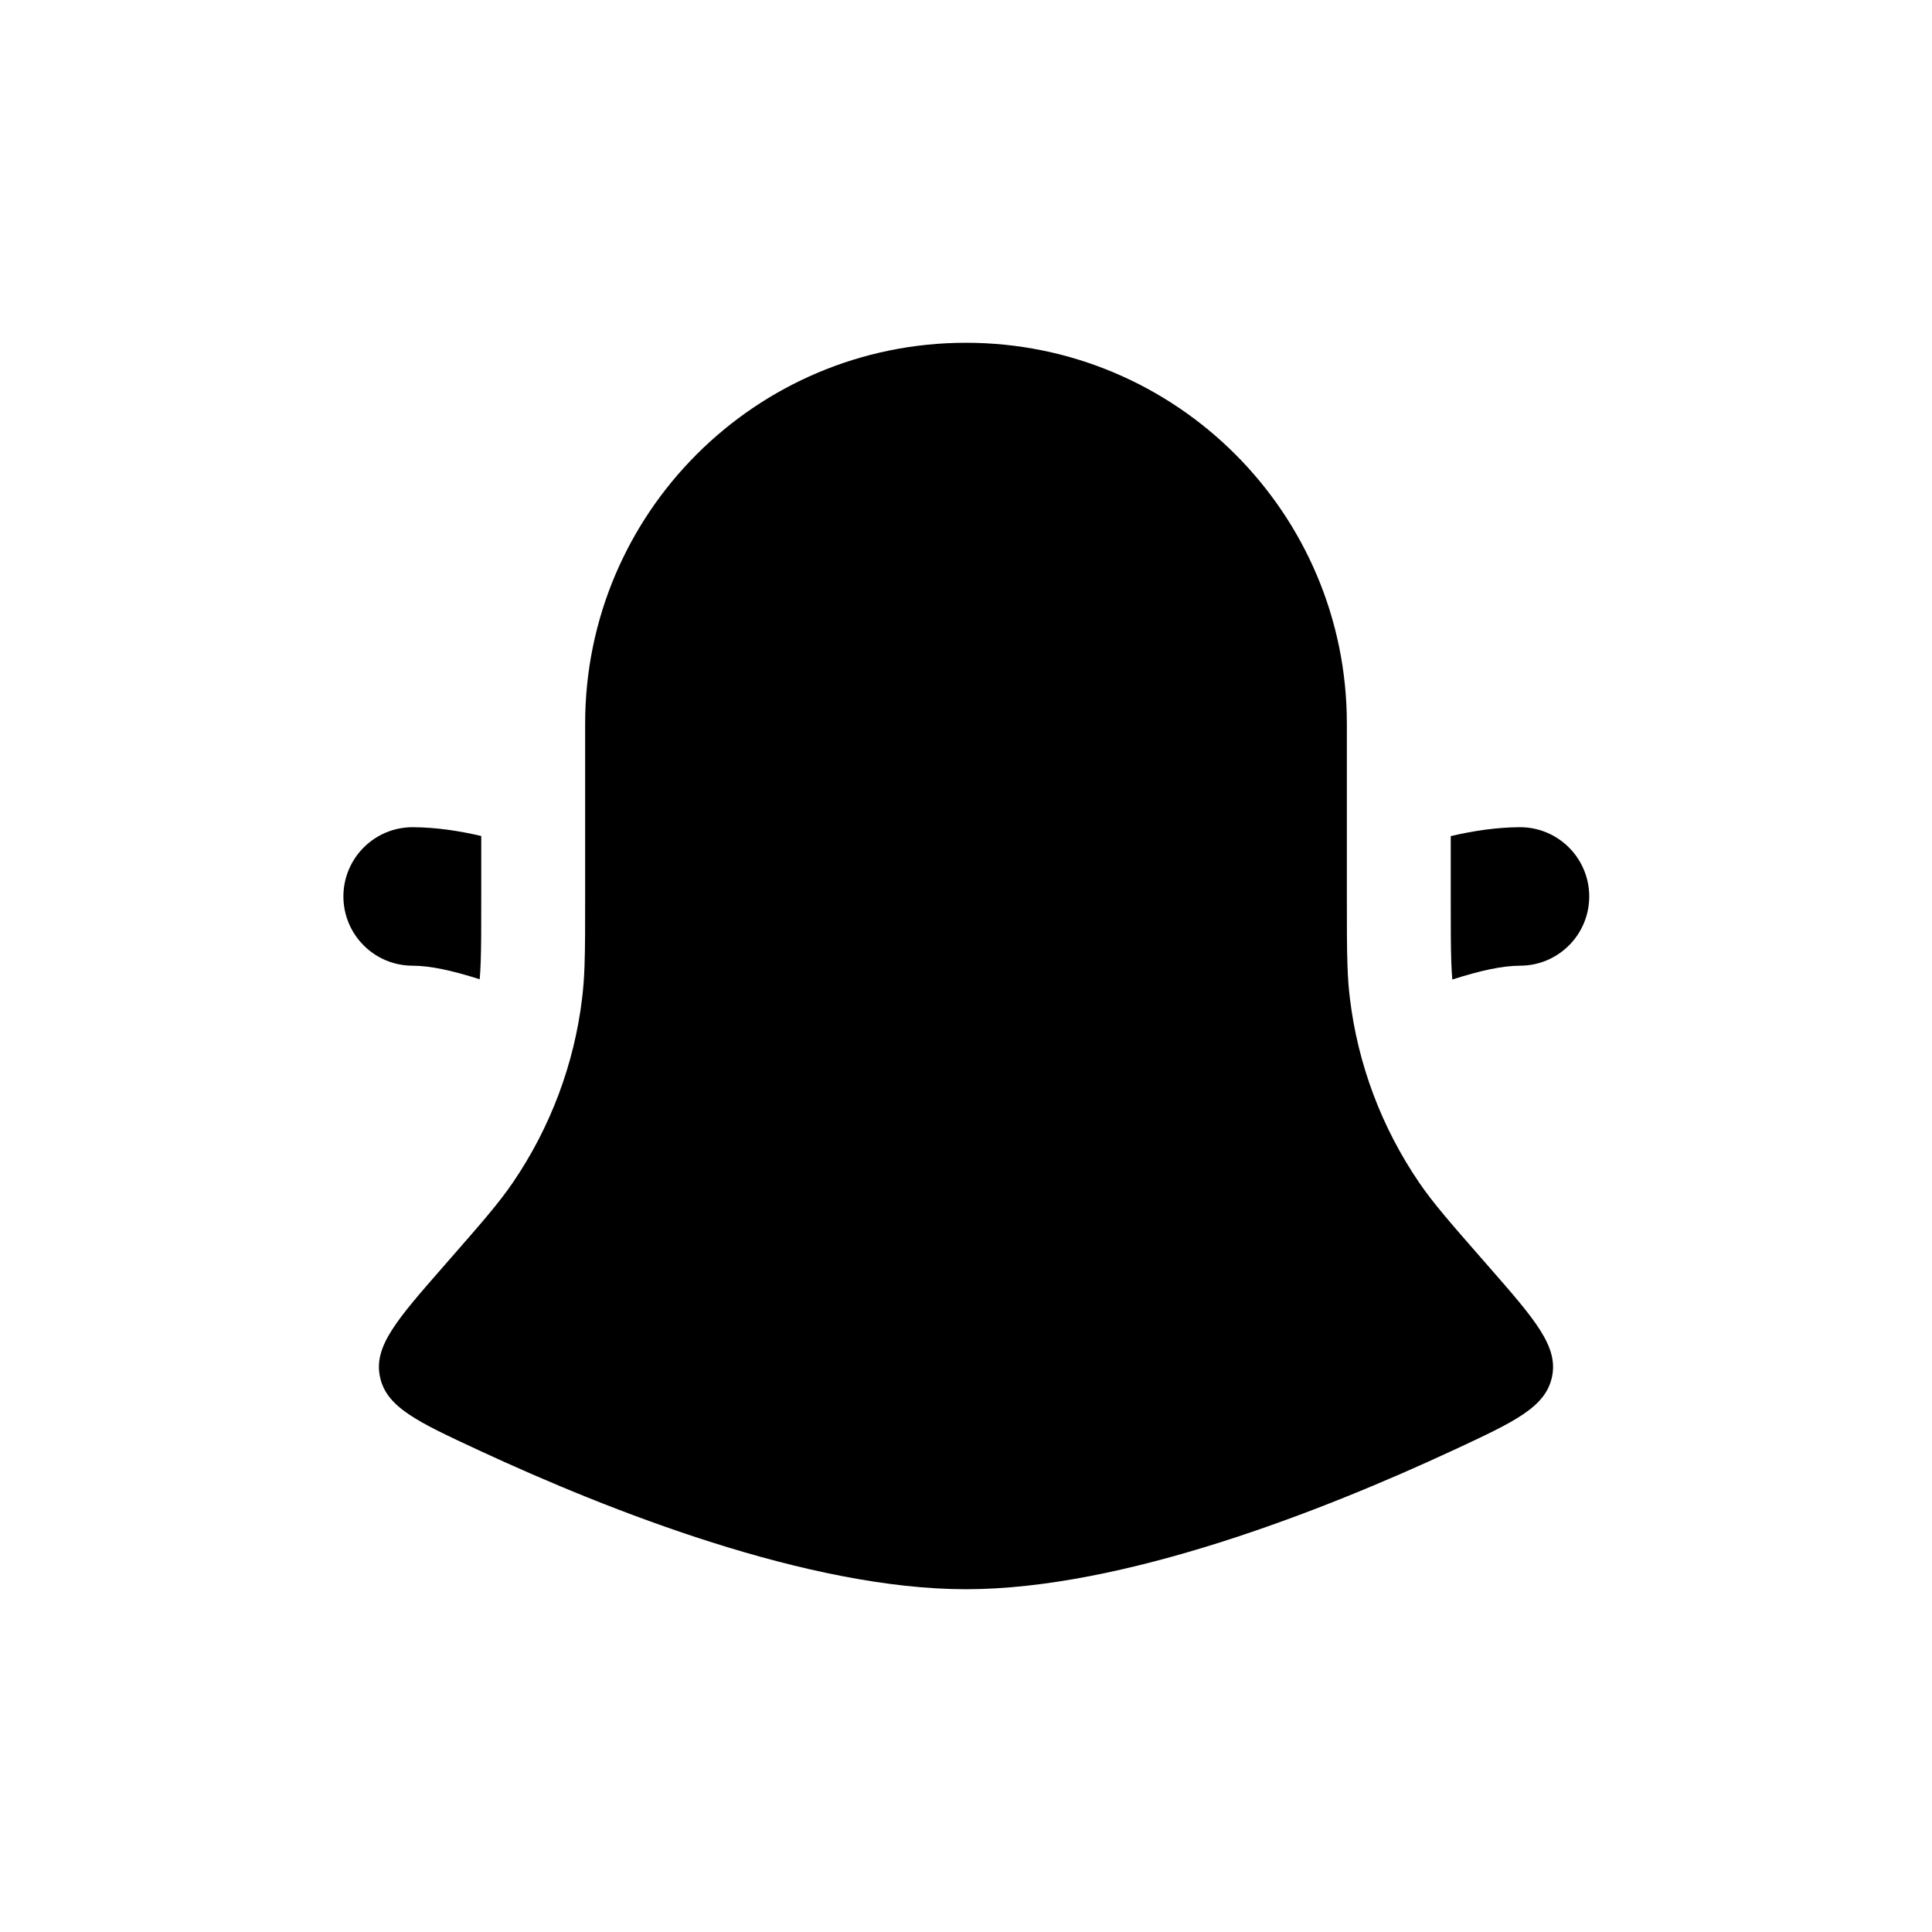 <svg width="31" height="31" viewBox="0 0 31 31" fill="none" xmlns="http://www.w3.org/2000/svg">
<path d="M23.311 23.273C24.303 22.812 24.799 22.581 24.903 22.092C25.006 21.603 24.632 21.175 23.884 20.32L23.809 20.234C23.268 19.616 22.998 19.307 22.773 18.978C22.169 18.093 21.786 17.076 21.659 16.012C21.639 15.853 21.628 15.691 21.621 15.5C21.611 15.218 21.611 14.874 21.611 14.384V11.611C21.611 8.236 18.875 5.5 15.5 5.5C12.125 5.5 9.389 8.236 9.389 11.611V14.384C9.389 14.874 9.389 15.218 9.379 15.5C9.372 15.691 9.36 15.853 9.341 16.012C9.214 17.076 8.831 18.093 8.227 18.978C8.002 19.307 7.732 19.616 7.191 20.234L7.116 20.32C6.368 21.175 5.993 21.603 6.097 22.092C6.2 22.581 6.696 22.812 7.688 23.273C9.777 24.243 12.972 25.5 15.5 25.5C18.028 25.5 21.222 24.243 23.311 23.273Z" fill="black"/>
<path d="M6.626 13.273C6.998 13.275 7.366 13.331 7.722 13.414V14.384C7.722 14.886 7.722 15.195 7.713 15.44C7.709 15.548 7.704 15.636 7.697 15.713C7.244 15.569 6.903 15.496 6.617 15.495C6.003 15.493 5.508 14.993 5.51 14.379C5.513 13.766 6.013 13.27 6.626 13.273Z" fill="black"/>
<path d="M24.394 15.495C24.105 15.496 23.761 15.571 23.303 15.717C23.296 15.638 23.291 15.55 23.287 15.44C23.278 15.195 23.278 14.886 23.278 14.384V13.416C23.637 13.332 24.009 13.275 24.384 13.273C24.998 13.27 25.497 13.766 25.5 14.379C25.503 14.993 25.007 15.493 24.394 15.495Z" fill="black"/>
</svg>
